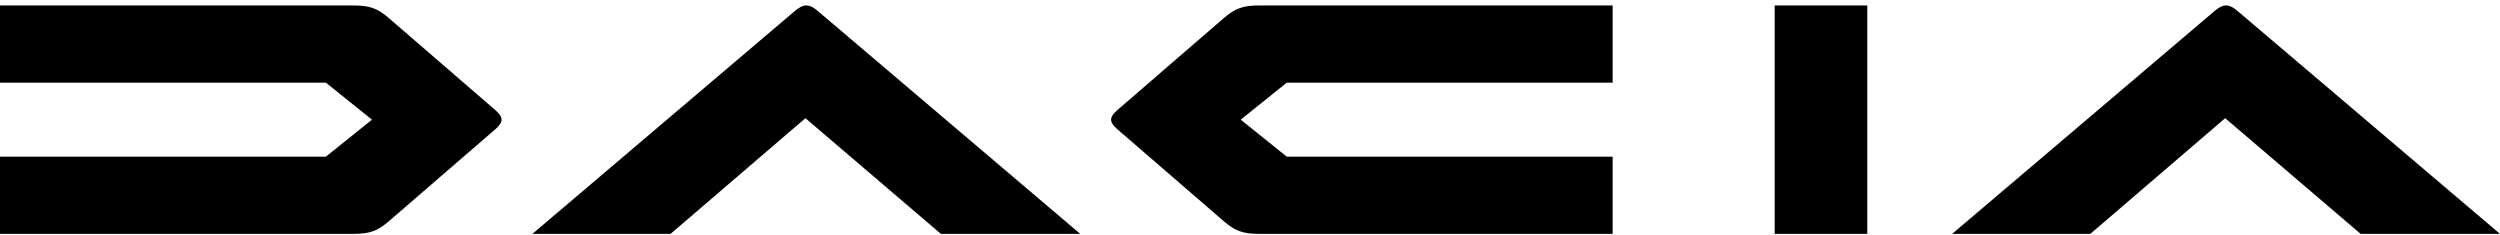 <svg width="394" height="37" viewBox="0 0 394 37" fill="none" xmlns="http://www.w3.org/2000/svg">
<path fill-rule="evenodd" clip-rule="evenodd" d="M279.691 36.859H294.284V0.859H279.691V36.859ZM192.93 2.802L176.042 17.392C175.437 17.948 175.111 18.384 175.111 18.859C175.111 19.335 175.437 19.771 176.042 20.326L192.93 34.917C194.697 36.423 195.907 36.859 198.512 36.859H254.154V24.688H202.793L195.535 18.859L202.793 13.031H254.154V0.859H198.512C195.907 0.859 194.697 1.296 192.93 2.802ZM61.225 34.917L78.113 20.326C78.718 19.771 79.043 19.335 79.043 18.859C79.043 18.384 78.718 17.948 78.113 17.392L61.225 2.802C59.457 1.296 58.247 0.859 55.642 0.859H0V13.031H51.362L58.619 18.859L51.362 24.688H0V36.859H55.642C58.247 36.859 59.457 36.423 61.225 34.917ZM372.037 36.859H394L352.578 1.681C351.917 1.133 351.397 0.859 350.83 0.859C350.263 0.859 349.744 1.133 349.083 1.681L307.66 36.859H329.434L350.689 18.625L372.037 36.859ZM148.284 36.859H170.247L128.825 1.681C128.163 1.133 127.644 0.859 127.077 0.859C126.51 0.859 125.991 1.133 125.33 1.681L83.907 36.859H105.681L126.935 18.625L148.284 36.859Z" fill="black"/>
</svg>
